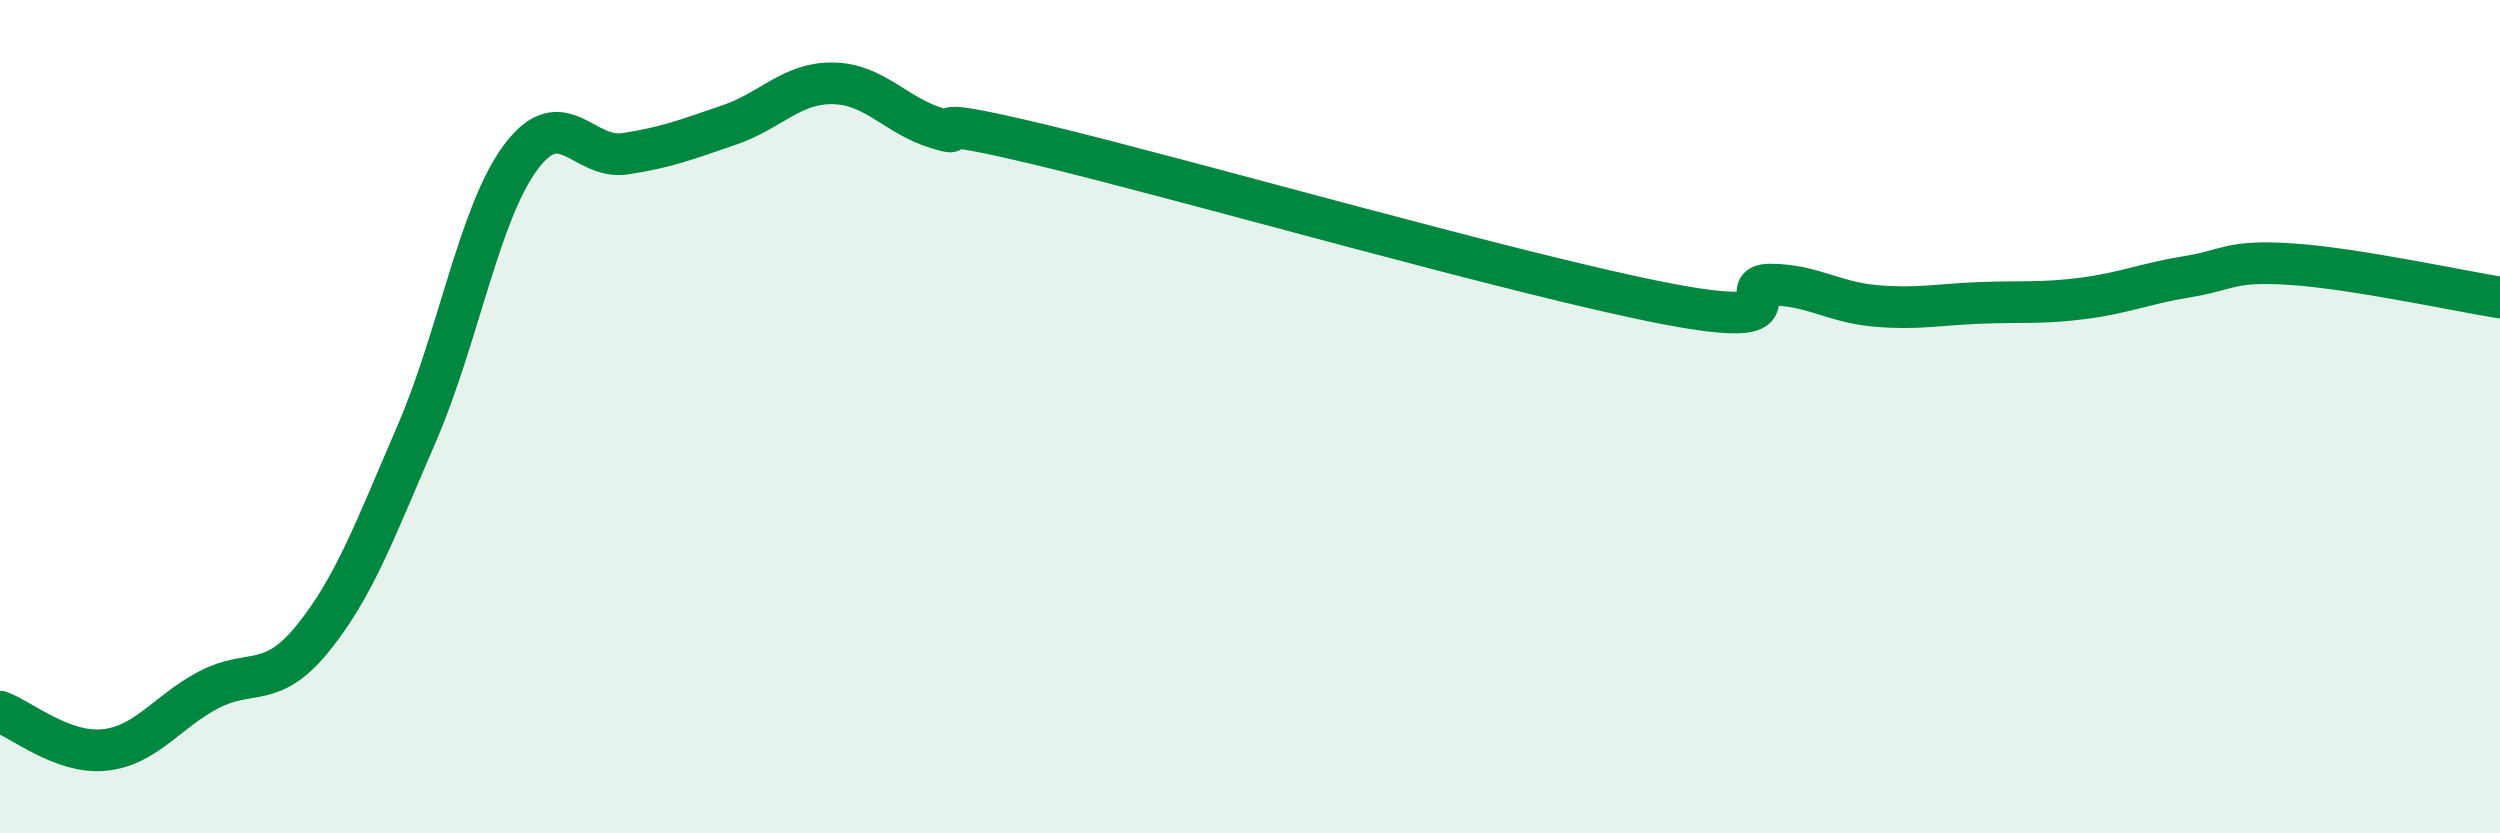 
    <svg width="60" height="20" viewBox="0 0 60 20" xmlns="http://www.w3.org/2000/svg">
      <path
        d="M 0,17.08 C 0.5,17.26 1.5,18.1 2.5,18 C 3.5,17.9 4,17.09 5,16.56 C 6,16.03 6.5,16.56 7.5,15.33 C 8.5,14.1 9,12.72 10,10.41 C 11,8.1 11.5,5.11 12.5,3.77 C 13.5,2.43 14,3.84 15,3.69 C 16,3.54 16.5,3.34 17.5,3 C 18.5,2.66 19,1.98 20,2 C 21,2.02 21.5,2.78 22.5,3.08 C 23.5,3.38 21.5,2.64 25,3.48 C 28.5,4.32 36.5,6.62 40,7.29 C 43.5,7.96 41.5,6.82 42.5,6.83 C 43.5,6.84 44,7.25 45,7.34 C 46,7.43 46.5,7.31 47.5,7.27 C 48.5,7.23 49,7.29 50,7.16 C 51,7.03 51.5,6.8 52.5,6.64 C 53.5,6.48 53.5,6.24 55,6.34 C 56.5,6.44 59,6.98 60,7.14L60 20L0 20Z"
        fill="#008740"
        opacity="0.1"
        stroke-linecap="round"
        stroke-linejoin="round"
      />
      <path
        d="M 0,17.08 C 0.5,17.26 1.5,18.1 2.5,18 C 3.5,17.9 4,17.09 5,16.56 C 6,16.03 6.5,16.56 7.5,15.33 C 8.5,14.1 9,12.72 10,10.41 C 11,8.1 11.5,5.11 12.5,3.77 C 13.5,2.43 14,3.84 15,3.69 C 16,3.54 16.5,3.34 17.5,3 C 18.5,2.66 19,1.98 20,2 C 21,2.02 21.5,2.78 22.5,3.08 C 23.5,3.38 21.5,2.64 25,3.48 C 28.5,4.32 36.5,6.62 40,7.29 C 43.5,7.96 41.5,6.82 42.5,6.83 C 43.5,6.84 44,7.25 45,7.34 C 46,7.43 46.5,7.31 47.5,7.27 C 48.5,7.23 49,7.29 50,7.16 C 51,7.03 51.5,6.8 52.5,6.64 C 53.5,6.48 53.5,6.24 55,6.34 C 56.5,6.44 59,6.98 60,7.14"
        stroke="#008740"
        stroke-width="1"
        fill="none"
        stroke-linecap="round"
        stroke-linejoin="round"
      />
    </svg>
  